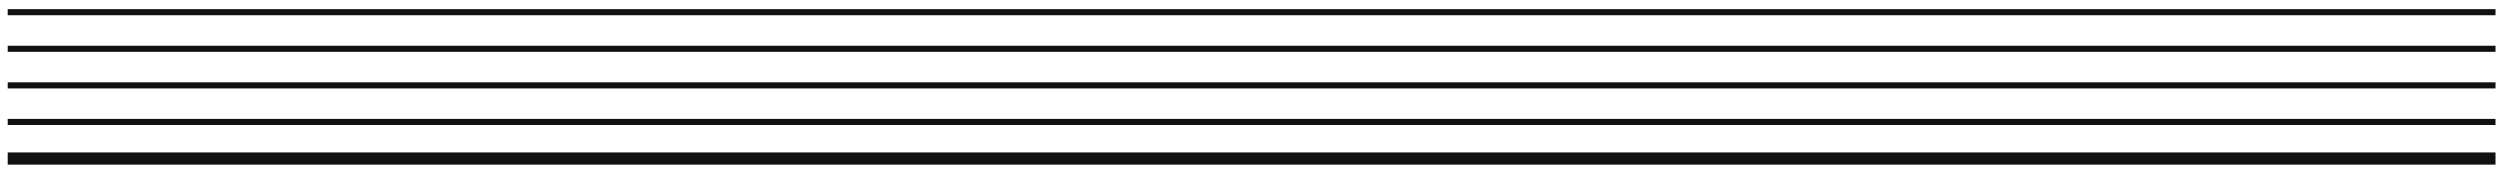 <svg width="205" height="14" viewBox="0 0 205 14" fill="none" xmlns="http://www.w3.org/2000/svg">
<path d="M0.632 1H204.632" stroke="#111111" stroke-width="0.5"/>
<path d="M0.632 4H204.632" stroke="#111111" stroke-width="0.5"/>
<path d="M0.632 7H204.632" stroke="#111111" stroke-width="0.5"/>
<path d="M0.632 13H204.632" stroke="#111111"/>
<path d="M0.632 10H204.632" stroke="#111111" stroke-width="0.5"/>
</svg>
